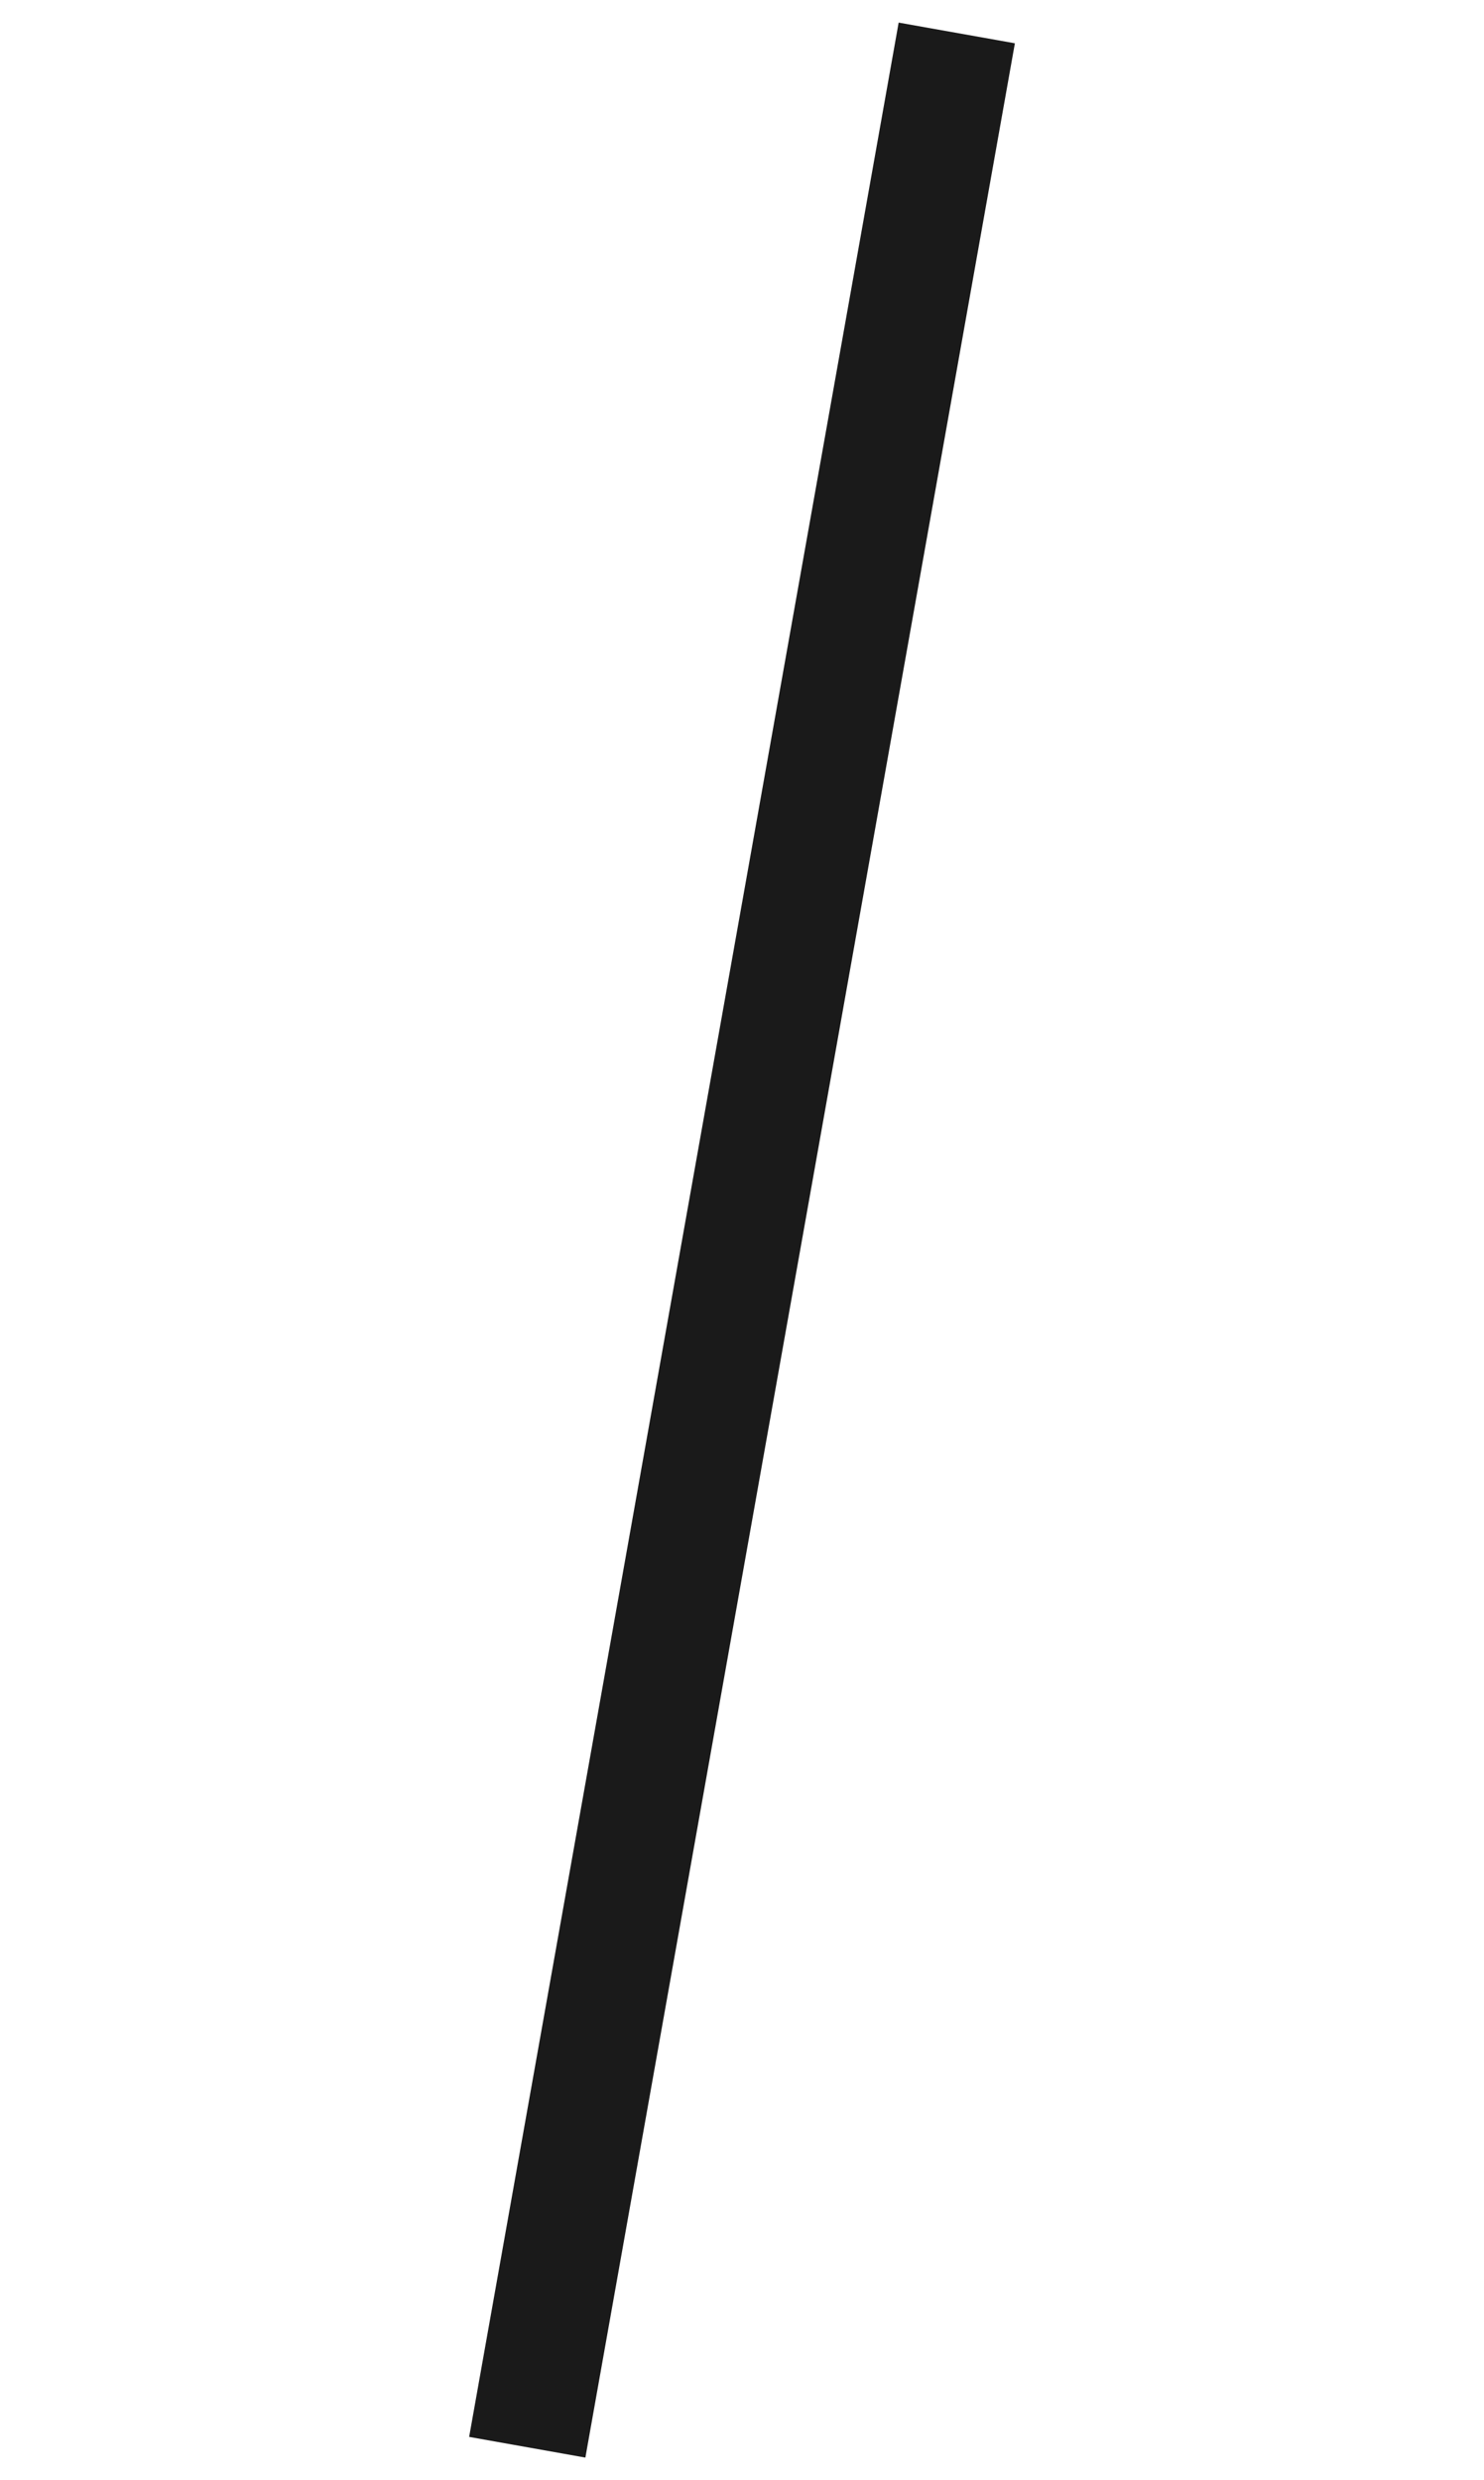 <svg xmlns="http://www.w3.org/2000/svg" width="50.282" height="84.017" viewBox="0 0 50.282 84.017">
  <path id="パス_6829" data-name="パス 6829" d="M17.144,81.282,0,0" transform="translate(32.418 1.116) rotate(22)" fill="none" stroke="#1a1a1a" stroke-width="4"/>
</svg>
